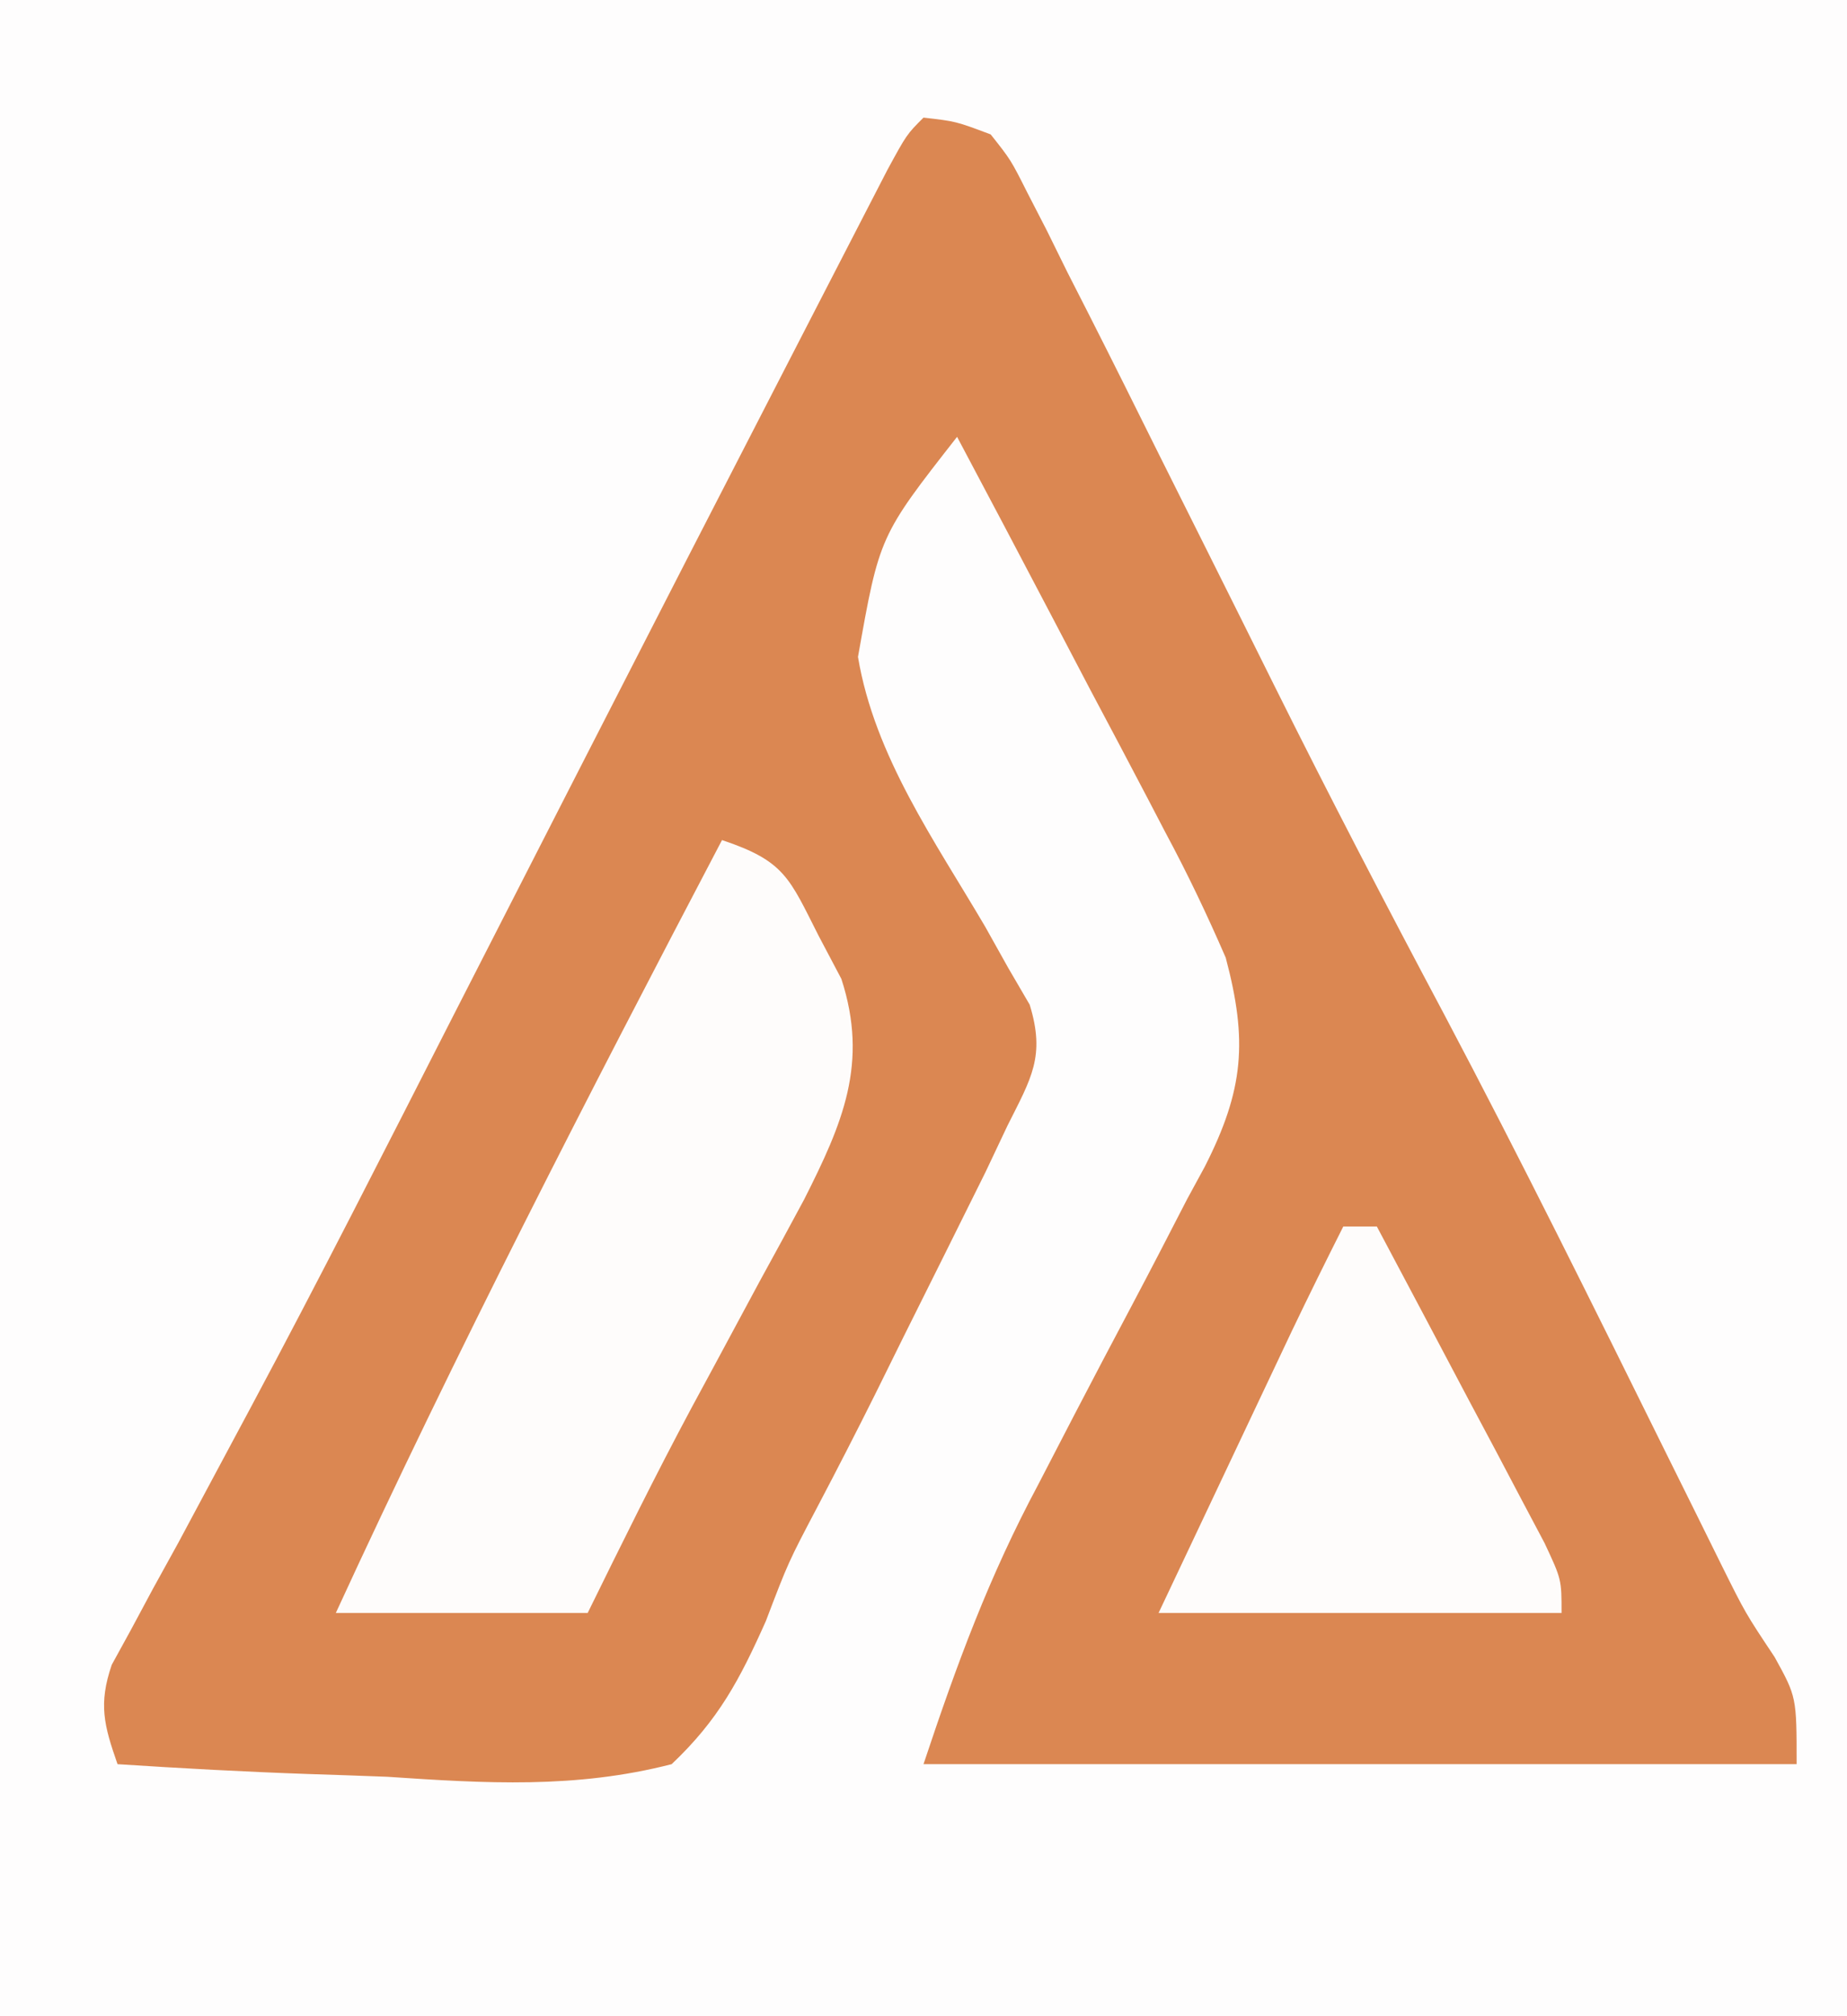 <?xml version="1.0" encoding="UTF-8"?>
<svg version="1.1" xmlns="http://www.w3.org/2000/svg" width="110" height="120">
<rect width="100%" height="100%" fill="#333333" stroke="none"/>
<path d="M0 0 C36.3 0 72.6 0 110 0 C110 39.6 110 79.2 110 120 C73.7 120 37.4 120 0 120 C0 80.4 0 40.8 0 0 Z " fill="#FEFDFD" transform="translate(0,0)"/>
<path d="M0 0 C1.926 0.22 1.926 0.22 4 1 C5.198 2.509 5.198 2.509 6.191 4.48 C6.573 5.221 6.955 5.962 7.348 6.725 C7.749 7.537 8.149 8.35 8.562 9.188 C8.993 10.032 9.424 10.877 9.867 11.748 C11.26 14.491 12.632 17.244 14 20 C14.915 21.83 15.83 23.659 16.746 25.488 C18.134 28.263 19.519 31.038 20.899 33.817 C24.169 40.387 27.556 46.886 31.004 53.364 C35.584 62.019 39.924 70.795 44.267 79.571 C44.837 80.72 45.408 81.87 45.996 83.055 C46.503 84.081 47.01 85.107 47.533 86.164 C48.951 89.014 48.951 89.014 50.688 91.622 C52 94 52 94 52 98 C34.84 98 17.68 98 0 98 C2.003 91.99 3.9 86.844 6.828 81.367 C7.553 79.97 8.277 78.573 9 77.176 C10.127 75.015 11.259 72.857 12.404 70.706 C13.52 68.601 14.613 66.485 15.703 64.367 C16.049 63.732 16.395 63.096 16.751 62.441 C19.084 57.853 19.314 54.948 18 50 C16.877 47.416 15.73 45.006 14.402 42.535 C14.049 41.857 13.695 41.179 13.33 40.48 C12.209 38.336 11.074 36.199 9.938 34.062 C9.17 32.601 8.404 31.14 7.639 29.678 C5.77 26.113 3.889 22.555 2 19 C-2.625 24.906 -2.625 24.906 -3.902 32.098 C-2.914 38.006 0.681 43.061 3.67 48.148 C4.123 48.958 4.576 49.767 5.043 50.602 C5.466 51.327 5.889 52.052 6.325 52.799 C7.267 55.872 6.423 57.163 5 60 C4.568 60.912 4.136 61.824 3.691 62.764 C2.069 66.032 0.443 69.299 -1.188 72.562 C-1.74 73.679 -2.292 74.796 -2.861 75.947 C-3.984 78.196 -5.131 80.432 -6.302 82.656 C-8.052 85.978 -8.052 85.978 -9.391 89.489 C-10.953 92.985 -12.212 95.363 -15 98 C-20.718 99.471 -26.092 99.143 -31.938 98.75 C-33.495 98.69 -35.053 98.635 -36.611 98.586 C-40.413 98.454 -44.204 98.248 -48 98 C-48.806 95.694 -49.147 94.431 -48.345 92.085 C-47.971 91.404 -47.597 90.722 -47.211 90.02 C-46.775 89.207 -46.339 88.394 -45.889 87.556 C-45.39 86.651 -44.89 85.745 -44.375 84.812 C-43.262 82.74 -42.152 80.665 -41.043 78.59 C-40.734 78.014 -40.425 77.438 -40.107 76.845 C-35.978 69.134 -32.024 61.333 -28.049 53.542 C-25.785 49.107 -23.515 44.674 -21.246 40.242 C-20.802 39.375 -20.358 38.508 -19.901 37.615 C-16.021 30.037 -12.133 22.462 -8.228 14.896 C-7.58 13.639 -6.932 12.382 -6.285 11.125 C-5.406 9.416 -4.523 7.708 -3.641 6 C-3.151 5.051 -2.662 4.103 -2.157 3.125 C-1 1 -1 1 0 0 Z " fill="#DB8752" transform="translate(55,7)"/>
<path d="M0 0 C3.741 1.247 4.005 2.253 5.75 5.688 C6.199 6.537 6.647 7.386 7.109 8.262 C8.743 13.285 7.179 16.865 4.891 21.391 C4.019 23.015 3.138 24.635 2.25 26.25 C1.34 27.938 0.432 29.627 -0.477 31.316 C-0.913 32.122 -1.349 32.928 -1.798 33.758 C-3.961 37.792 -5.98 41.893 -8 46 C-12.95 46 -17.9 46 -23 46 C-15.822 30.409 -7.973 15.195 0 0 Z " fill="#FEFCFB" transform="translate(43,50)"/>
<path d="M0 0 C0.66 0 1.32 0 2 0 C3.84 3.455 5.671 6.914 7.5 10.375 C8.025 11.36 8.549 12.345 9.09 13.359 C9.586 14.3 10.082 15.241 10.594 16.211 C11.055 17.08 11.515 17.95 11.99 18.845 C13 21 13 21 13 23 C5.08 23 -2.84 23 -11 23 C-9.556 19.948 -8.113 16.895 -6.625 13.75 C-6.173 12.794 -5.722 11.839 -5.256 10.854 C-4.896 10.093 -4.535 9.331 -4.164 8.547 C-3.797 7.772 -3.431 6.997 -3.053 6.198 C-2.058 4.12 -1.037 2.057 0 0 Z " fill="#FEFCFB" transform="translate(80,73)"/>
</svg>
